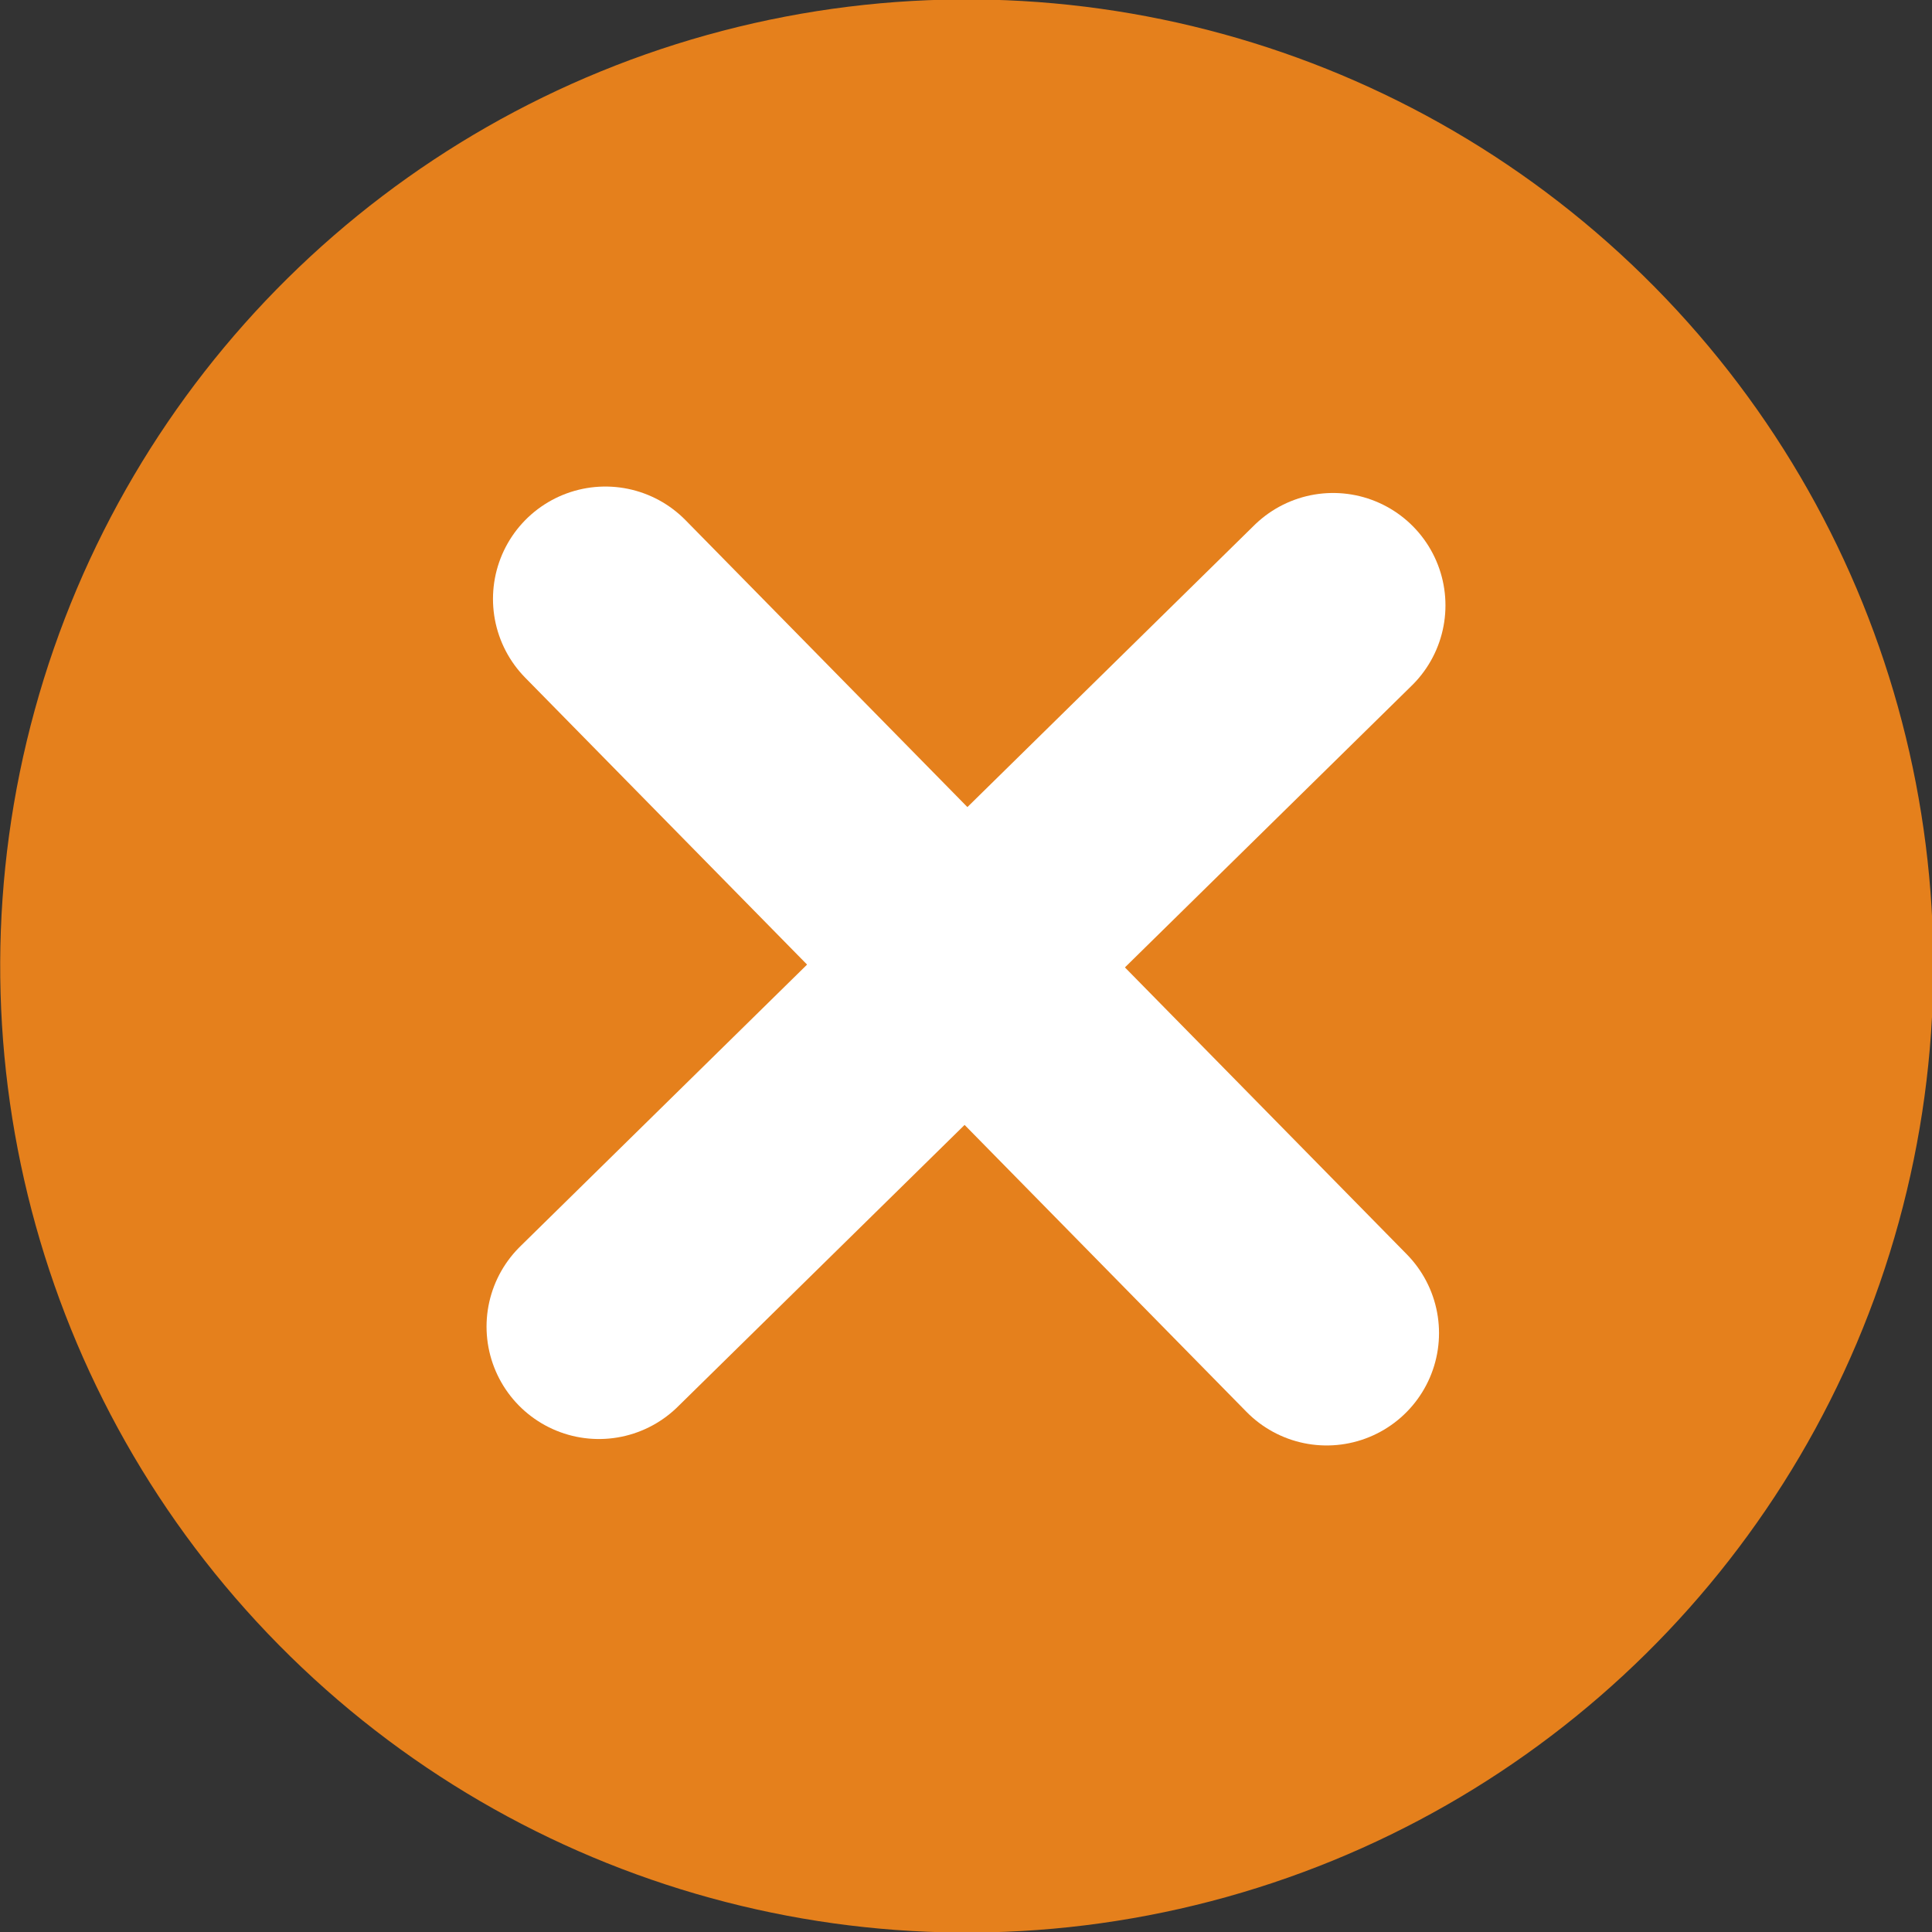 <?xml version="1.0" encoding="utf-8"?>
<!-- Generator: Adobe Illustrator 19.2.1, SVG Export Plug-In . SVG Version: 6.00 Build 0)  -->
<svg version="1.1" id="Layer_1" xmlns="http://www.w3.org/2000/svg" xmlns:xlink="http://www.w3.org/1999/xlink" x="0px" y="0px"
	 viewBox="0 0 30 30" style="enable-background:new 0 0 30 30;" xml:space="preserve">
<rect x="0" y="0" width="30" height="30" fill="#333333" stroke="none"/>
<style type="text/css">
	.st0{fill:#E5801C;}
	.st1{fill:none;stroke:#FFFFFF;stroke-width:3.49;stroke-linecap:round;stroke-miterlimit:10;}
</style>
<ellipse transform="matrix(0.712 -0.703 0.703 0.712 -6.213 14.865)" class="st0" cx="15" cy="15" rx="15" ry="15"/>
<line class="st1" x1="9.4" y1="9.3" x2="20.6" y2="20.7"/>
<line class="st1" x1="9.3" y1="20.6" x2="20.7" y2="9.4"/>
</svg>
